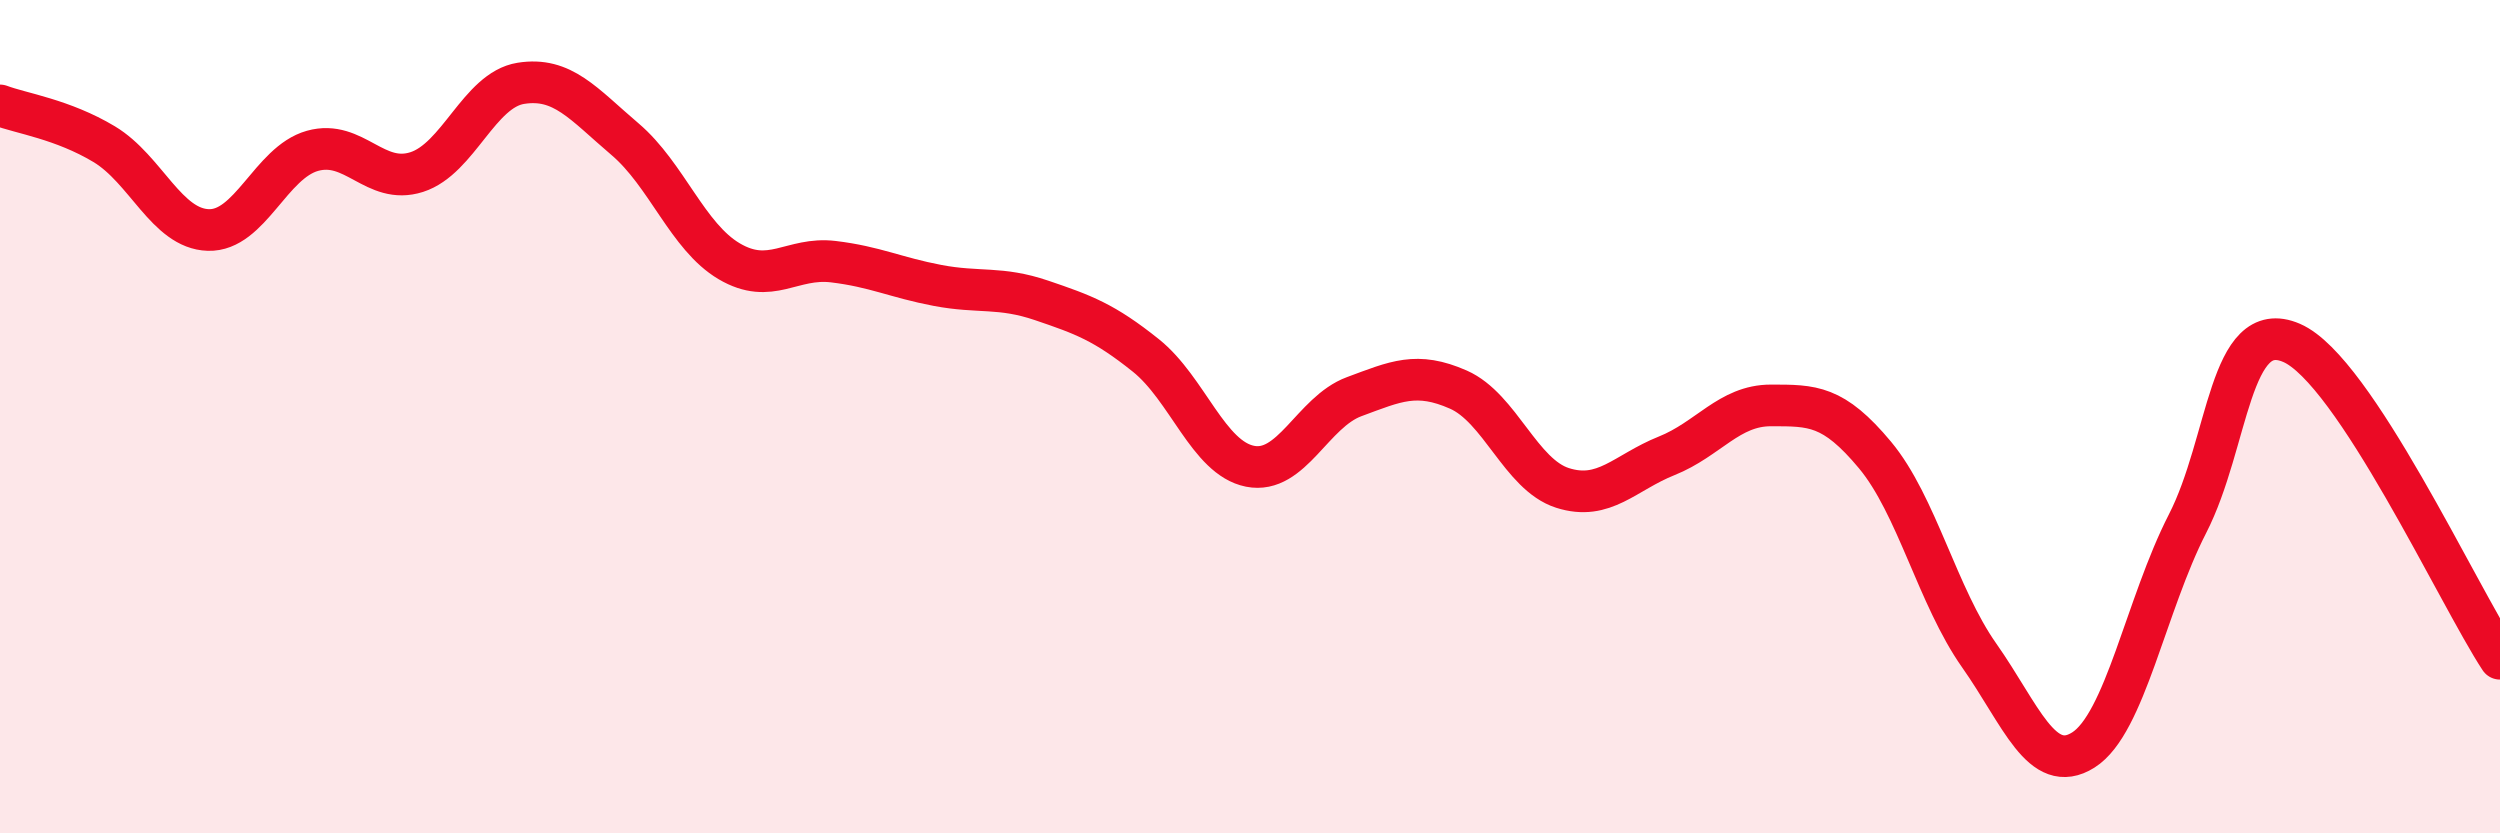 
    <svg width="60" height="20" viewBox="0 0 60 20" xmlns="http://www.w3.org/2000/svg">
      <path
        d="M 0,2.53 C 0.5,2.72 1.5,2.86 2.5,3.46 C 3.5,4.06 4,5.49 5,5.52 C 6,5.55 6.5,3.9 7.5,3.62 C 8.5,3.34 9,4.45 10,4.13 C 11,3.81 11.5,2.16 12.5,2 C 13.5,1.84 14,2.49 15,3.34 C 16,4.19 16.5,5.68 17.5,6.27 C 18.5,6.86 19,6.16 20,6.28 C 21,6.4 21.5,6.66 22.5,6.85 C 23.5,7.04 24,6.87 25,7.21 C 26,7.55 26.5,7.73 27.5,8.53 C 28.5,9.33 29,10.99 30,11.19 C 31,11.39 31.5,9.89 32.5,9.52 C 33.5,9.15 34,8.91 35,9.35 C 36,9.79 36.5,11.39 37.5,11.71 C 38.5,12.03 39,11.34 40,10.94 C 41,10.54 41.5,9.73 42.5,9.73 C 43.5,9.73 44,9.72 45,10.92 C 46,12.12 46.5,14.31 47.5,15.73 C 48.5,17.15 49,18.63 50,18 C 51,17.37 51.5,14.52 52.5,12.57 C 53.5,10.62 53.5,7.58 55,8.23 C 56.5,8.88 59,14.29 60,15.81L60 20L0 20Z"
        fill="#EB0A25"
        opacity="0.1"
        stroke-linecap="round"
        stroke-linejoin="round"
      />
      <path
        d="M 0,2.53 C 0.5,2.72 1.5,2.86 2.5,3.46 C 3.5,4.06 4,5.49 5,5.52 C 6,5.55 6.5,3.9 7.5,3.62 C 8.5,3.34 9,4.45 10,4.13 C 11,3.81 11.5,2.16 12.5,2 C 13.5,1.84 14,2.49 15,3.34 C 16,4.19 16.5,5.68 17.5,6.27 C 18.5,6.86 19,6.16 20,6.28 C 21,6.4 21.5,6.66 22.5,6.85 C 23.5,7.04 24,6.87 25,7.21 C 26,7.55 26.5,7.73 27.5,8.53 C 28.5,9.33 29,10.99 30,11.19 C 31,11.39 31.5,9.89 32.5,9.52 C 33.5,9.15 34,8.91 35,9.35 C 36,9.79 36.5,11.39 37.5,11.71 C 38.5,12.03 39,11.34 40,10.94 C 41,10.54 41.5,9.73 42.5,9.73 C 43.5,9.73 44,9.72 45,10.92 C 46,12.12 46.5,14.31 47.5,15.73 C 48.5,17.15 49,18.63 50,18 C 51,17.37 51.5,14.52 52.5,12.57 C 53.5,10.62 53.5,7.58 55,8.23 C 56.5,8.88 59,14.29 60,15.81"
        stroke="#EB0A25"
        stroke-width="1"
        fill="none"
        stroke-linecap="round"
        stroke-linejoin="round"
      />
    </svg>
  